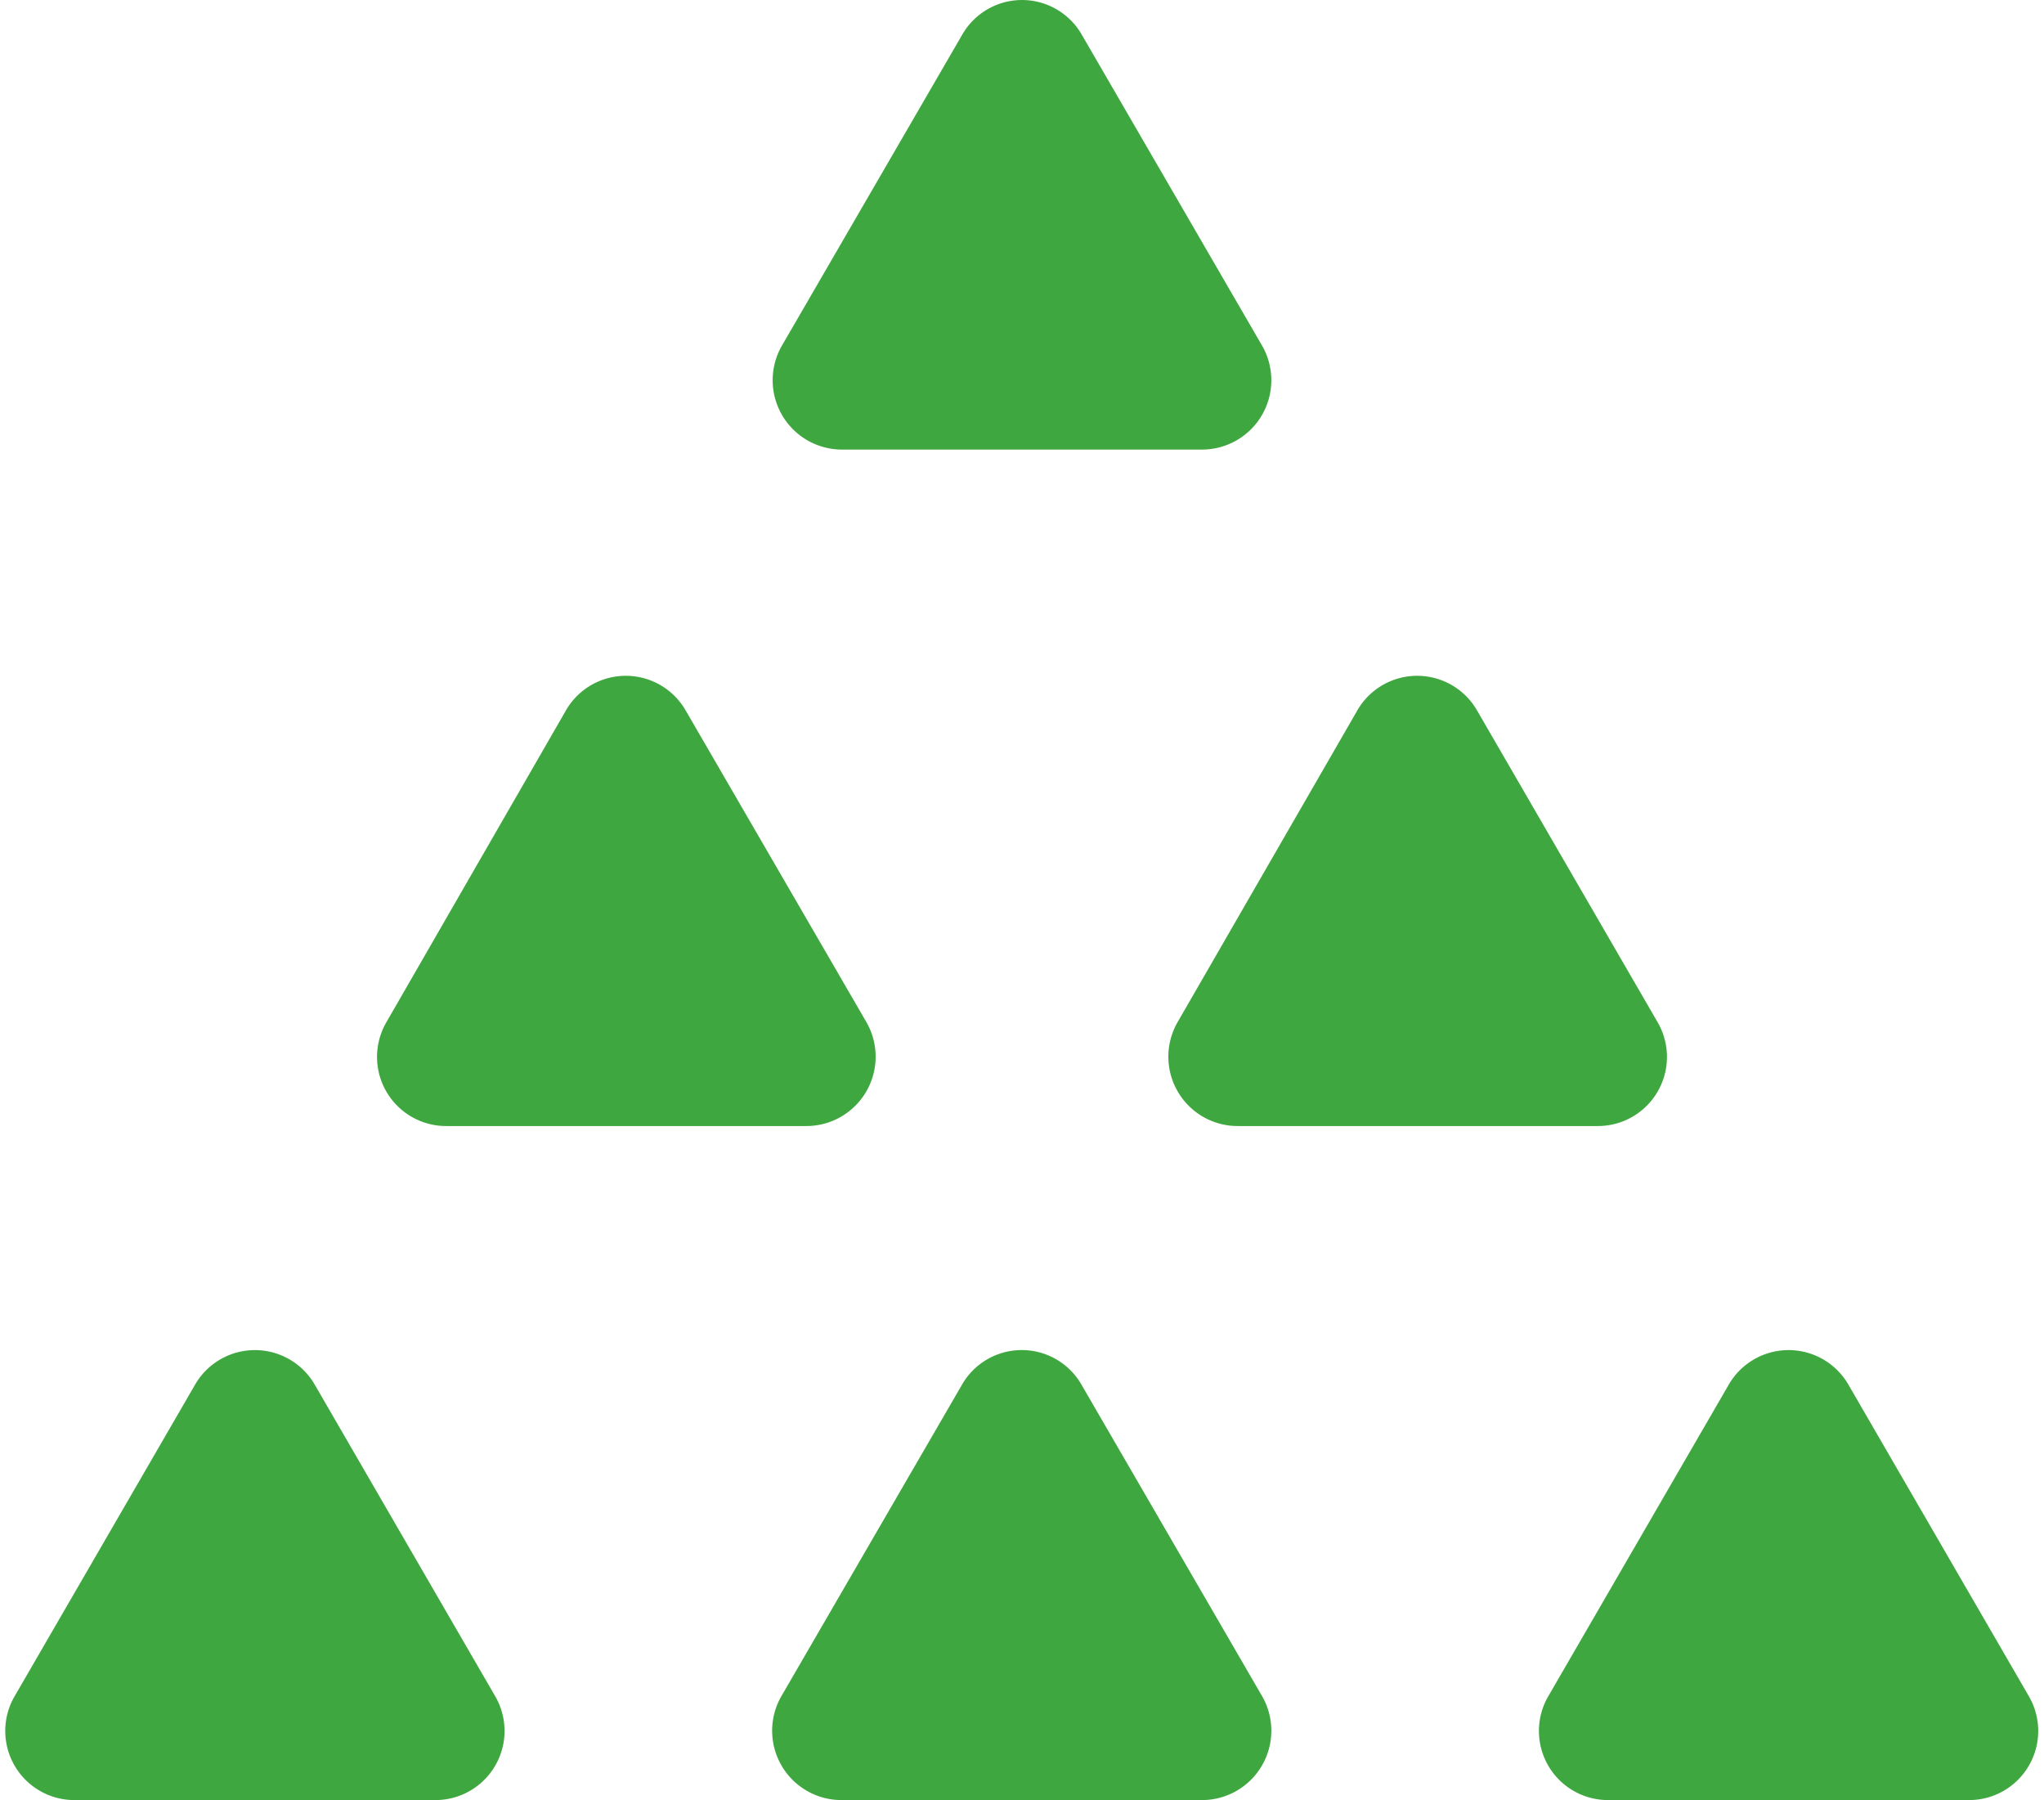 <svg xmlns="http://www.w3.org/2000/svg" viewBox="0 0 92 81"><defs><style>.cls-1{fill:#3fa73f;}</style></defs><path class="cls-1" d="M43.31,1.56l-8.12,14a3.12,3.12,0,0,0,2.7,4.67H54.11a3.12,3.12,0,0,0,2.7-4.67l-8.12-14A3.1,3.1,0,0,0,43.31,1.56Z"/><path class="cls-1" d="M25.5,31.92,17.39,46a3.11,3.11,0,0,0,2.69,4.67H36.3A3.12,3.12,0,0,0,39,46l-8.12-14A3.11,3.11,0,0,0,25.5,31.92Z"/><path class="cls-1" d="M61.12,31.92,53,46a3.12,3.12,0,0,0,2.7,4.67H71.92A3.11,3.11,0,0,0,74.61,46l-8.11-14A3.11,3.11,0,0,0,61.12,31.92Z"/><path class="cls-1" d="M77.82,62.29l-8.11,14A3.11,3.11,0,0,0,72.4,81H88.63a3.11,3.11,0,0,0,2.69-4.67l-8.11-14A3.11,3.11,0,0,0,77.82,62.29Z"/><path class="cls-1" d="M8.79,62.29l-8.11,14A3.11,3.11,0,0,0,3.37,81H19.6a3.11,3.11,0,0,0,2.69-4.67l-8.11-14A3.11,3.11,0,0,0,8.79,62.29Z"/><path class="cls-1" d="M43.31,62.29l-8.12,14A3.12,3.12,0,0,0,37.89,81H54.11a3.12,3.12,0,0,0,2.7-4.67l-8.12-14A3.1,3.1,0,0,0,43.31,62.29Z"/></svg>
